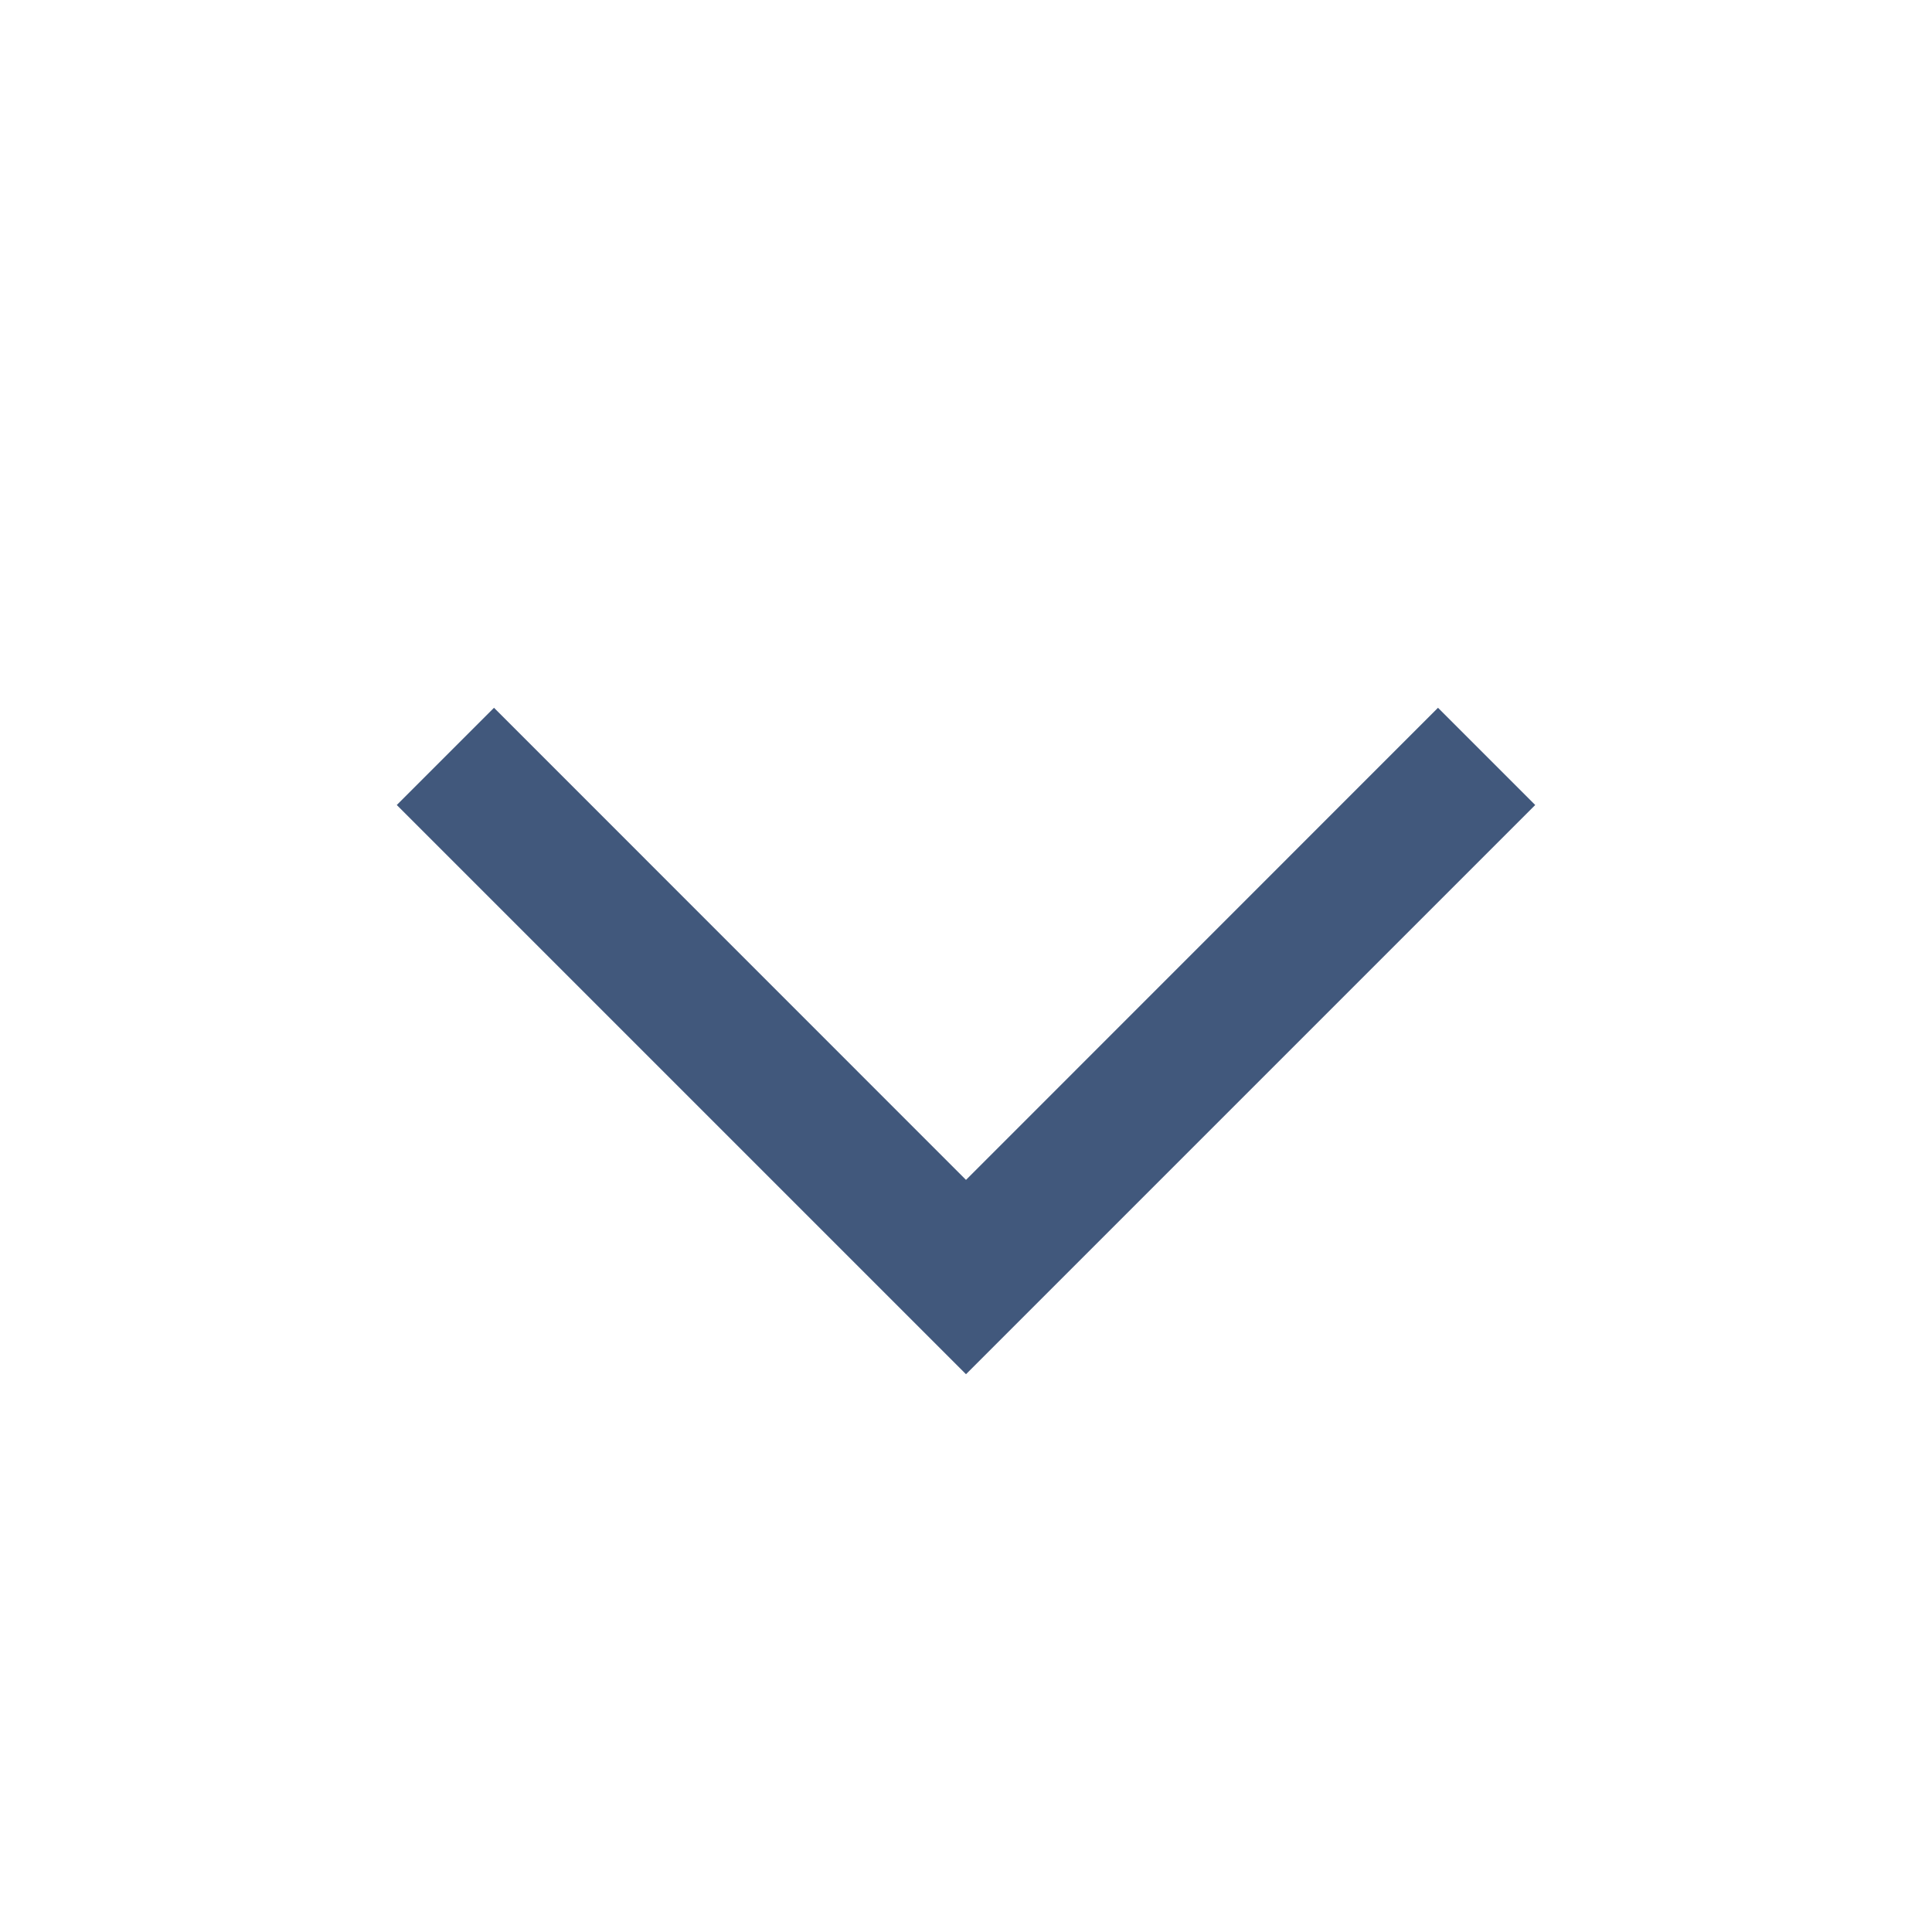 <?xml version="1.0" encoding="UTF-8"?>
<svg width="24px" height="24px" viewBox="0 0 24 24" version="1.1" xmlns="http://www.w3.org/2000/svg" xmlns:xlink="http://www.w3.org/1999/xlink">
    <!-- Generator: Sketch 63 (92445) - https://sketch.com -->
    <title>2.icon/3.nav/more</title>
    <desc>Created with Sketch.</desc>
    <g id="2.icon/3.nav/more" stroke="none" stroke-width="1" fill="none" fill-rule="evenodd">
        <path d="M17,5 L17,15 L7,15 L7,13.292 L15.293,13.293 L15.292,5 L17,5 Z" id="Combined-Shape" fill="#41587C" transform="translate(12, 10) rotate(-315) translate(-12, -10) "></path>
        <rect id="Rectangle" fill-opacity="0" fill="#FFFFFF" x="0" y="0" width="24" height="24"></rect>
    </g>
</svg>